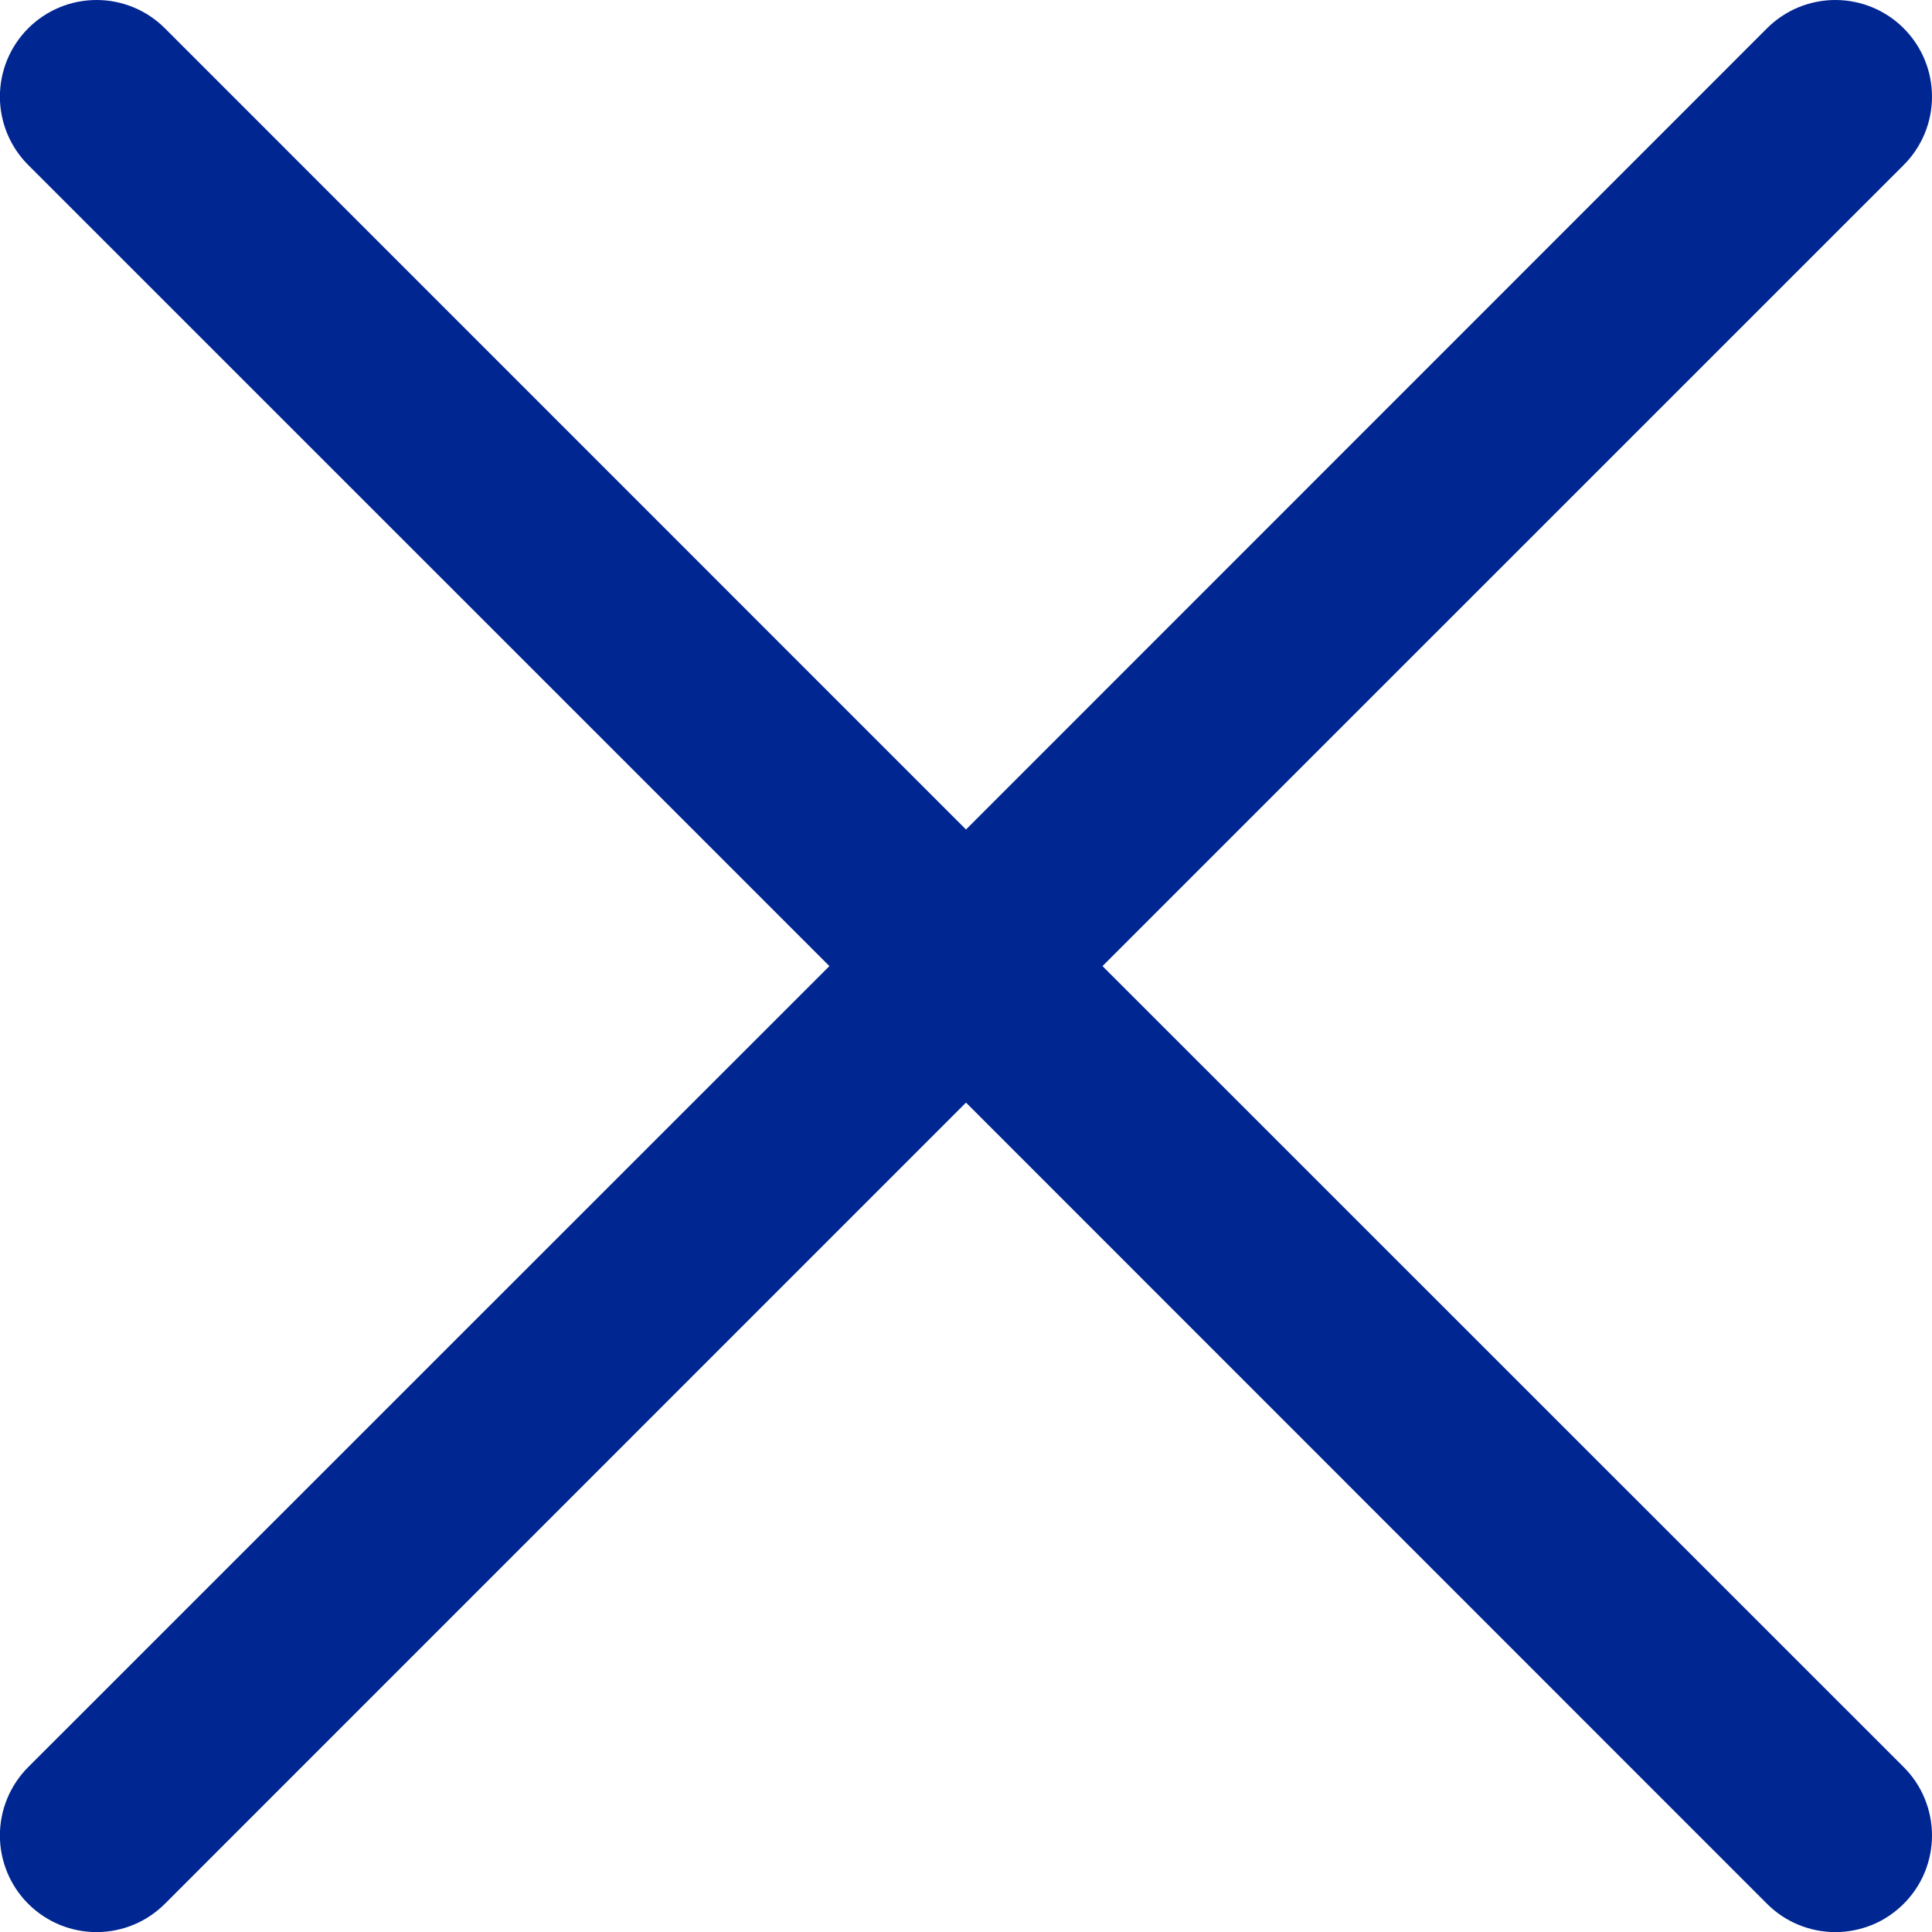 <svg width="20" height="20" viewBox="0 0 20 20" fill="none" xmlns="http://www.w3.org/2000/svg">
<path d="M19.707 18.293C19.8 18.386 19.874 18.496 19.924 18.618C19.974 18.739 20 18.869 20 19.001C20 19.132 19.974 19.262 19.924 19.384C19.874 19.505 19.8 19.615 19.707 19.708C19.614 19.801 19.504 19.875 19.383 19.925C19.261 19.975 19.131 20.001 19 20.001C18.868 20.001 18.738 19.975 18.617 19.925C18.495 19.875 18.385 19.801 18.292 19.708L10 11.414L1.707 19.708C1.519 19.896 1.265 20.001 1 20.001C0.734 20.001 0.48 19.896 0.292 19.708C0.104 19.52 -0.001 19.266 -0.001 19.001C-0.001 18.735 0.104 18.481 0.292 18.293L8.586 10.001L0.292 1.708C0.104 1.52 -0.001 1.266 -0.001 1.001C-0.001 0.735 0.104 0.481 0.292 0.293C0.48 0.105 0.734 0 1 0C1.265 0 1.519 0.105 1.707 0.293L10 8.587L18.292 0.293C18.48 0.105 18.734 -5.23096e-09 19 0C19.265 5.23096e-09 19.519 0.105 19.707 0.293C19.895 0.481 20 0.735 20 1.001C20 1.266 19.895 1.52 19.707 1.708L11.413 10.001L19.707 18.293Z" fill="#002692"/>
</svg>
